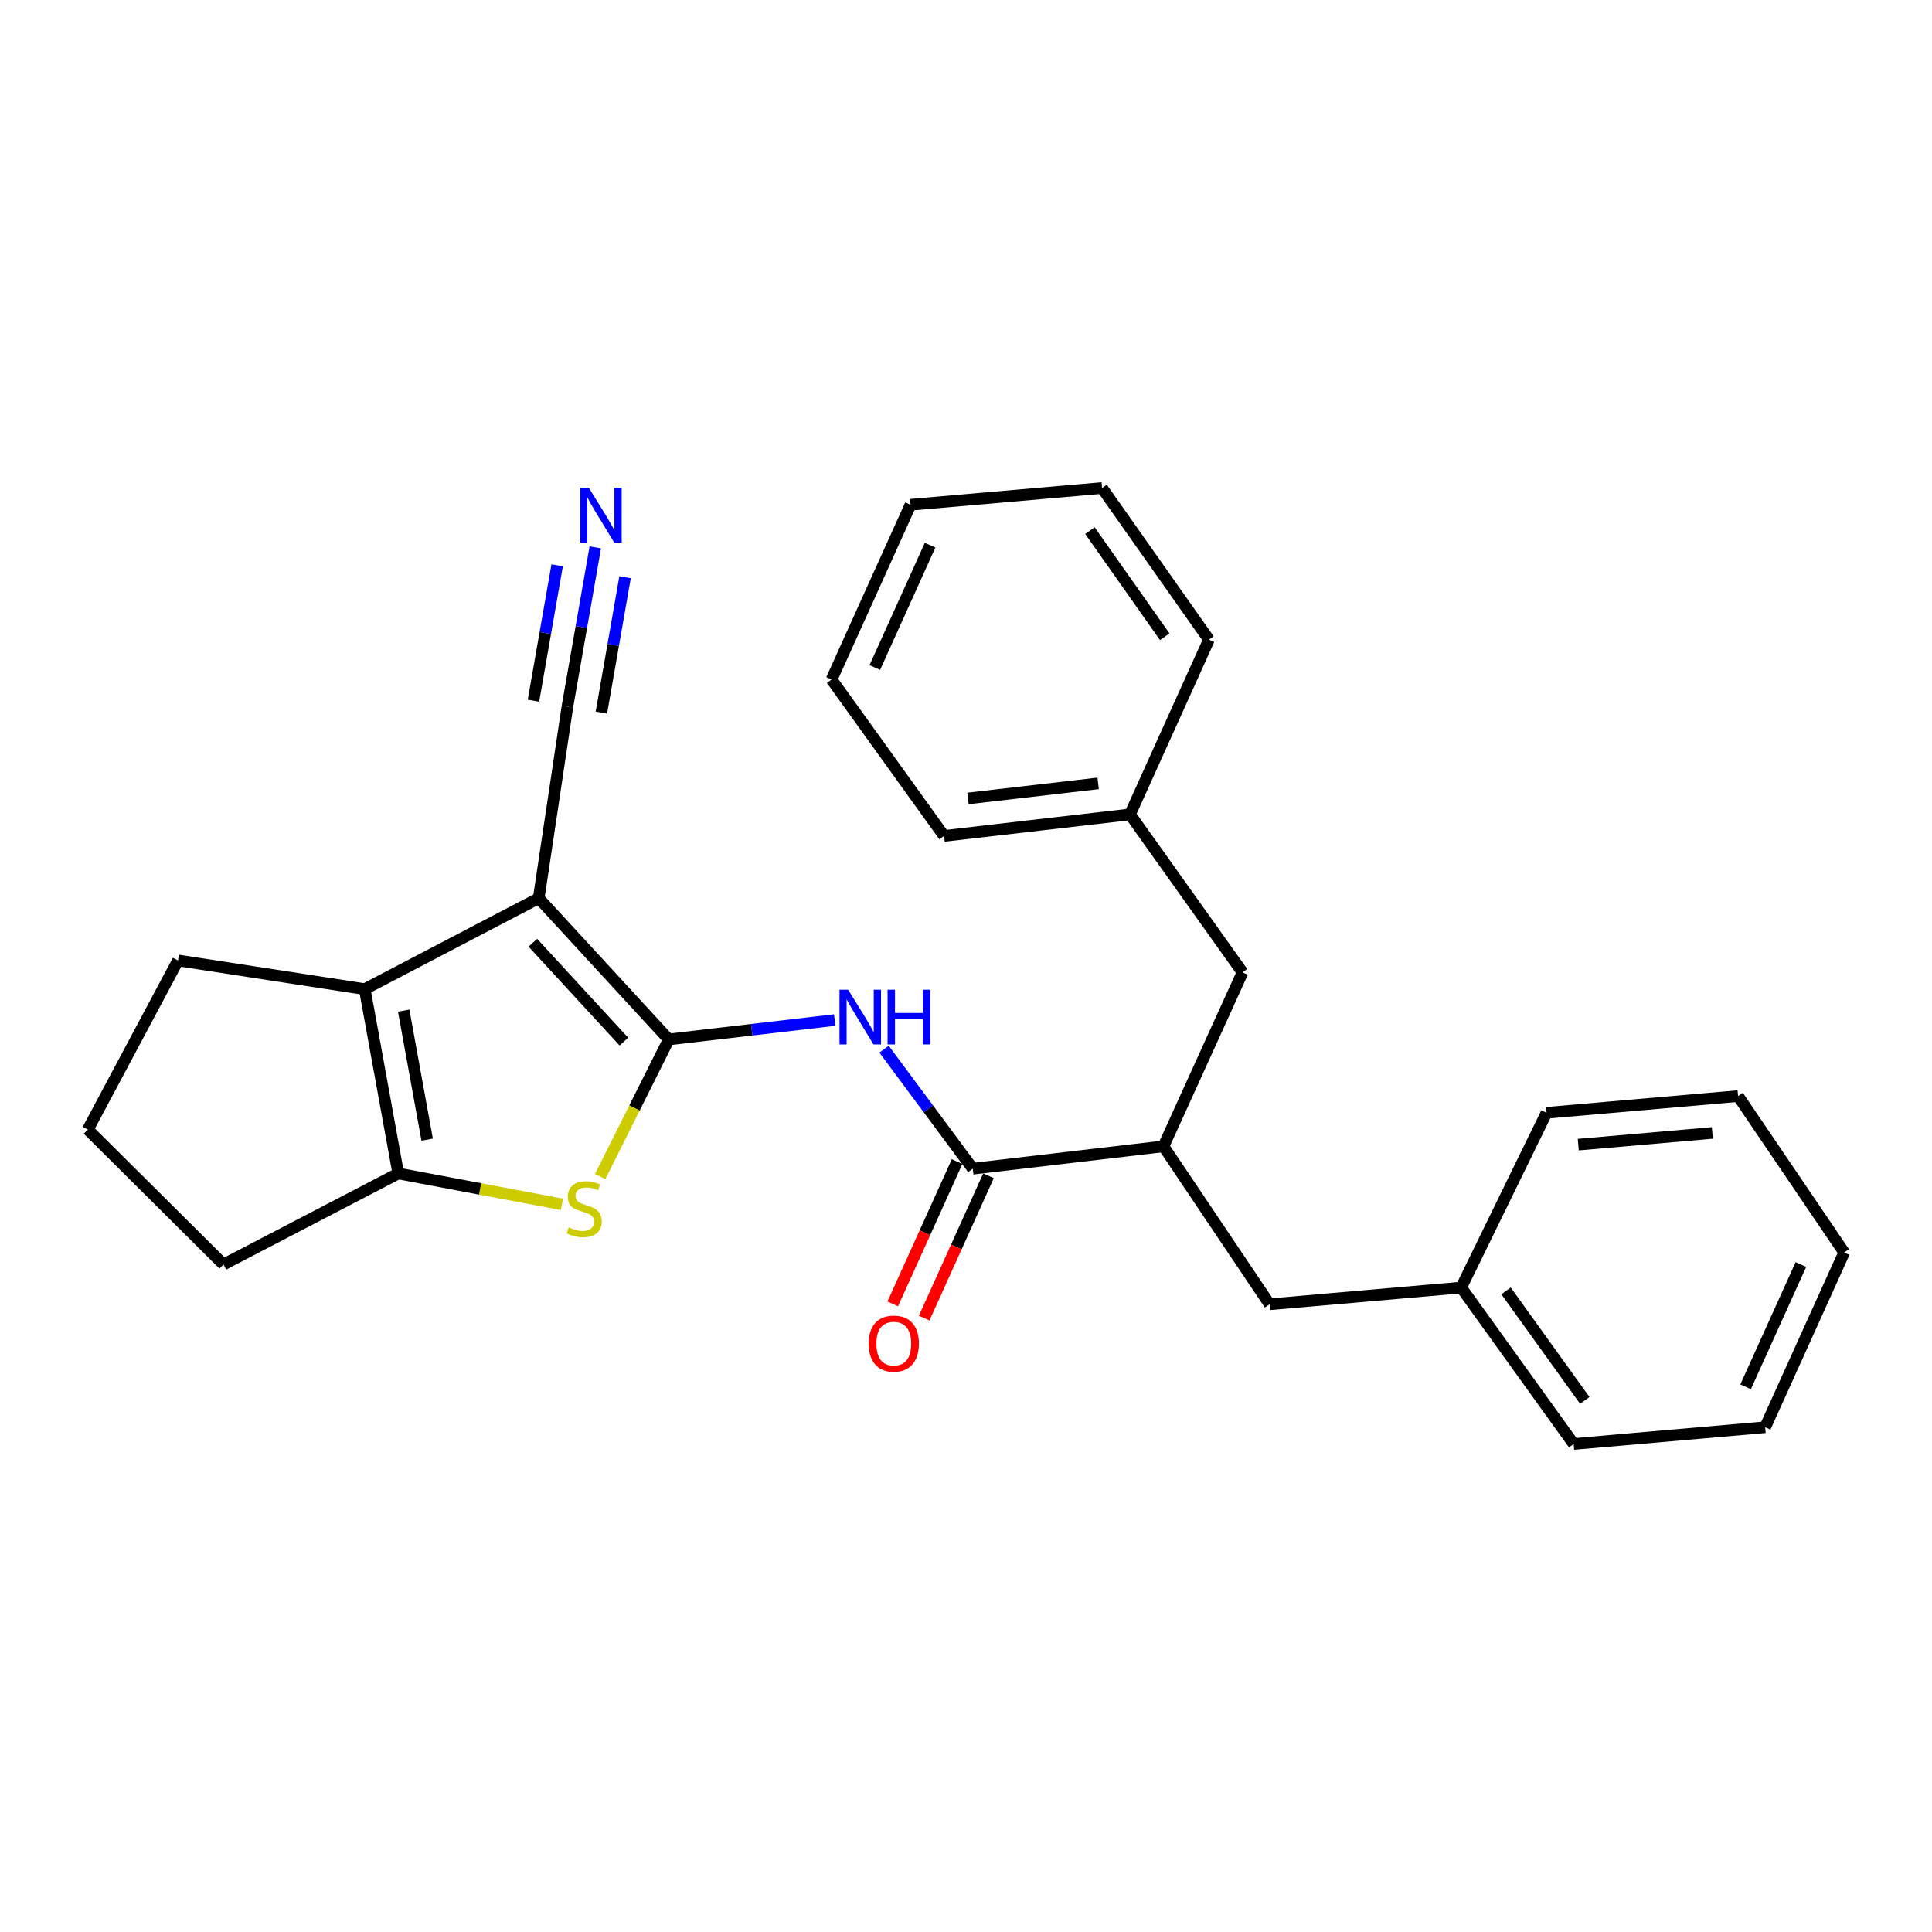 <?xml version='1.0' encoding='iso-8859-1'?>
<svg version='1.1' baseProfile='full'
              xmlns='http://www.w3.org/2000/svg'
                      xmlns:rdkit='http://www.rdkit.org/xml'
                      xmlns:xlink='http://www.w3.org/1999/xlink'
                  xml:space='preserve'
width='1000px' height='1000px' viewBox='0 0 1000 1000'>
<!-- END OF HEADER -->
<rect style='opacity:1.0;fill:#FFFFFF;stroke:none' width='1000' height='1000' x='0' y='0'> </rect>
<path class='bond-0' d='M 346.145,538.01 L 278.839,464.905' style='fill:none;fill-rule:evenodd;stroke:#000000;stroke-width:6px;stroke-linecap:butt;stroke-linejoin:miter;stroke-opacity:1' />
<path class='bond-0' d='M 322.921,539.131 L 275.807,487.957' style='fill:none;fill-rule:evenodd;stroke:#000000;stroke-width:6px;stroke-linecap:butt;stroke-linejoin:miter;stroke-opacity:1' />
<path class='bond-1' d='M 346.145,538.01 L 328.402,573.497' style='fill:none;fill-rule:evenodd;stroke:#000000;stroke-width:6px;stroke-linecap:butt;stroke-linejoin:miter;stroke-opacity:1' />
<path class='bond-1' d='M 328.402,573.497 L 310.658,608.984' style='fill:none;fill-rule:evenodd;stroke:#CCCC00;stroke-width:6px;stroke-linecap:butt;stroke-linejoin:miter;stroke-opacity:1' />
<path class='bond-3' d='M 346.145,538.01 L 389.088,532.993' style='fill:none;fill-rule:evenodd;stroke:#000000;stroke-width:6px;stroke-linecap:butt;stroke-linejoin:miter;stroke-opacity:1' />
<path class='bond-3' d='M 389.088,532.993 L 432.03,527.977' style='fill:none;fill-rule:evenodd;stroke:#0000FF;stroke-width:6px;stroke-linecap:butt;stroke-linejoin:miter;stroke-opacity:1' />
<path class='bond-2' d='M 278.839,464.905 L 188.791,511.976' style='fill:none;fill-rule:evenodd;stroke:#000000;stroke-width:6px;stroke-linecap:butt;stroke-linejoin:miter;stroke-opacity:1' />
<path class='bond-6' d='M 278.839,464.905 L 293.69,365.765' style='fill:none;fill-rule:evenodd;stroke:#000000;stroke-width:6px;stroke-linecap:butt;stroke-linejoin:miter;stroke-opacity:1' />
<path class='bond-4' d='M 290.847,623.375 L 248.493,615.381' style='fill:none;fill-rule:evenodd;stroke:#CCCC00;stroke-width:6px;stroke-linecap:butt;stroke-linejoin:miter;stroke-opacity:1' />
<path class='bond-4' d='M 248.493,615.381 L 206.14,607.388' style='fill:none;fill-rule:evenodd;stroke:#000000;stroke-width:6px;stroke-linecap:butt;stroke-linejoin:miter;stroke-opacity:1' />
<path class='bond-12' d='M 188.791,511.976 L 92.139,497.115' style='fill:none;fill-rule:evenodd;stroke:#000000;stroke-width:6px;stroke-linecap:butt;stroke-linejoin:miter;stroke-opacity:1' />
<path class='bond-27' d='M 188.791,511.976 L 206.14,607.388' style='fill:none;fill-rule:evenodd;stroke:#000000;stroke-width:6px;stroke-linecap:butt;stroke-linejoin:miter;stroke-opacity:1' />
<path class='bond-27' d='M 208.95,523.095 L 221.095,589.884' style='fill:none;fill-rule:evenodd;stroke:#000000;stroke-width:6px;stroke-linecap:butt;stroke-linejoin:miter;stroke-opacity:1' />
<path class='bond-5' d='M 457.586,543.034 L 480.548,573.977' style='fill:none;fill-rule:evenodd;stroke:#0000FF;stroke-width:6px;stroke-linecap:butt;stroke-linejoin:miter;stroke-opacity:1' />
<path class='bond-5' d='M 480.548,573.977 L 503.51,604.92' style='fill:none;fill-rule:evenodd;stroke:#000000;stroke-width:6px;stroke-linecap:butt;stroke-linejoin:miter;stroke-opacity:1' />
<path class='bond-13' d='M 206.14,607.388 L 115.685,654.479' style='fill:none;fill-rule:evenodd;stroke:#000000;stroke-width:6px;stroke-linecap:butt;stroke-linejoin:miter;stroke-opacity:1' />
<path class='bond-7' d='M 503.51,604.92 L 602.213,593.35' style='fill:none;fill-rule:evenodd;stroke:#000000;stroke-width:6px;stroke-linecap:butt;stroke-linejoin:miter;stroke-opacity:1' />
<path class='bond-9' d='M 495.379,601.245 L 478.733,638.071' style='fill:none;fill-rule:evenodd;stroke:#000000;stroke-width:6px;stroke-linecap:butt;stroke-linejoin:miter;stroke-opacity:1' />
<path class='bond-9' d='M 478.733,638.071 L 462.088,674.898' style='fill:none;fill-rule:evenodd;stroke:#FF0000;stroke-width:6px;stroke-linecap:butt;stroke-linejoin:miter;stroke-opacity:1' />
<path class='bond-9' d='M 511.64,608.594 L 494.995,645.421' style='fill:none;fill-rule:evenodd;stroke:#000000;stroke-width:6px;stroke-linecap:butt;stroke-linejoin:miter;stroke-opacity:1' />
<path class='bond-9' d='M 494.995,645.421 L 478.349,682.248' style='fill:none;fill-rule:evenodd;stroke:#FF0000;stroke-width:6px;stroke-linecap:butt;stroke-linejoin:miter;stroke-opacity:1' />
<path class='bond-8' d='M 293.69,365.765 L 300.906,324.543' style='fill:none;fill-rule:evenodd;stroke:#000000;stroke-width:6px;stroke-linecap:butt;stroke-linejoin:miter;stroke-opacity:1' />
<path class='bond-8' d='M 300.906,324.543 L 308.121,283.321' style='fill:none;fill-rule:evenodd;stroke:#0000FF;stroke-width:6px;stroke-linecap:butt;stroke-linejoin:miter;stroke-opacity:1' />
<path class='bond-8' d='M 311.268,368.842 L 317.401,333.803' style='fill:none;fill-rule:evenodd;stroke:#000000;stroke-width:6px;stroke-linecap:butt;stroke-linejoin:miter;stroke-opacity:1' />
<path class='bond-8' d='M 317.401,333.803 L 323.534,298.764' style='fill:none;fill-rule:evenodd;stroke:#0000FF;stroke-width:6px;stroke-linecap:butt;stroke-linejoin:miter;stroke-opacity:1' />
<path class='bond-8' d='M 276.112,362.688 L 282.245,327.649' style='fill:none;fill-rule:evenodd;stroke:#000000;stroke-width:6px;stroke-linecap:butt;stroke-linejoin:miter;stroke-opacity:1' />
<path class='bond-8' d='M 282.245,327.649 L 288.378,292.611' style='fill:none;fill-rule:evenodd;stroke:#0000FF;stroke-width:6px;stroke-linecap:butt;stroke-linejoin:miter;stroke-opacity:1' />
<path class='bond-10' d='M 602.213,593.35 L 657.156,675.11' style='fill:none;fill-rule:evenodd;stroke:#000000;stroke-width:6px;stroke-linecap:butt;stroke-linejoin:miter;stroke-opacity:1' />
<path class='bond-11' d='M 602.213,593.35 L 643.128,503.291' style='fill:none;fill-rule:evenodd;stroke:#000000;stroke-width:6px;stroke-linecap:butt;stroke-linejoin:miter;stroke-opacity:1' />
<path class='bond-14' d='M 657.156,675.11 L 756.296,666.446' style='fill:none;fill-rule:evenodd;stroke:#000000;stroke-width:6px;stroke-linecap:butt;stroke-linejoin:miter;stroke-opacity:1' />
<path class='bond-15' d='M 643.128,503.291 L 584.883,421.531' style='fill:none;fill-rule:evenodd;stroke:#000000;stroke-width:6px;stroke-linecap:butt;stroke-linejoin:miter;stroke-opacity:1' />
<path class='bond-28' d='M 92.139,497.115 L 45.455,584.675' style='fill:none;fill-rule:evenodd;stroke:#000000;stroke-width:6px;stroke-linecap:butt;stroke-linejoin:miter;stroke-opacity:1' />
<path class='bond-16' d='M 115.685,654.479 L 45.455,584.675' style='fill:none;fill-rule:evenodd;stroke:#000000;stroke-width:6px;stroke-linecap:butt;stroke-linejoin:miter;stroke-opacity:1' />
<path class='bond-19' d='M 756.296,666.446 L 814.531,747.413' style='fill:none;fill-rule:evenodd;stroke:#000000;stroke-width:6px;stroke-linecap:butt;stroke-linejoin:miter;stroke-opacity:1' />
<path class='bond-19' d='M 779.518,668.171 L 820.282,724.848' style='fill:none;fill-rule:evenodd;stroke:#000000;stroke-width:6px;stroke-linecap:butt;stroke-linejoin:miter;stroke-opacity:1' />
<path class='bond-20' d='M 756.296,666.446 L 800.482,575.991' style='fill:none;fill-rule:evenodd;stroke:#000000;stroke-width:6px;stroke-linecap:butt;stroke-linejoin:miter;stroke-opacity:1' />
<path class='bond-17' d='M 584.883,421.531 L 488.639,432.674' style='fill:none;fill-rule:evenodd;stroke:#000000;stroke-width:6px;stroke-linecap:butt;stroke-linejoin:miter;stroke-opacity:1' />
<path class='bond-17' d='M 568.394,405.476 L 501.023,413.276' style='fill:none;fill-rule:evenodd;stroke:#000000;stroke-width:6px;stroke-linecap:butt;stroke-linejoin:miter;stroke-opacity:1' />
<path class='bond-18' d='M 584.883,421.531 L 625.749,331.076' style='fill:none;fill-rule:evenodd;stroke:#000000;stroke-width:6px;stroke-linecap:butt;stroke-linejoin:miter;stroke-opacity:1' />
<path class='bond-21' d='M 488.639,432.674 L 430.414,351.717' style='fill:none;fill-rule:evenodd;stroke:#000000;stroke-width:6px;stroke-linecap:butt;stroke-linejoin:miter;stroke-opacity:1' />
<path class='bond-22' d='M 625.749,331.076 L 570.429,252.587' style='fill:none;fill-rule:evenodd;stroke:#000000;stroke-width:6px;stroke-linecap:butt;stroke-linejoin:miter;stroke-opacity:1' />
<path class='bond-22' d='M 602.865,329.583 L 564.141,274.641' style='fill:none;fill-rule:evenodd;stroke:#000000;stroke-width:6px;stroke-linecap:butt;stroke-linejoin:miter;stroke-opacity:1' />
<path class='bond-23' d='M 814.531,747.413 L 913.65,738.738' style='fill:none;fill-rule:evenodd;stroke:#000000;stroke-width:6px;stroke-linecap:butt;stroke-linejoin:miter;stroke-opacity:1' />
<path class='bond-24' d='M 800.482,575.991 L 899.622,567.326' style='fill:none;fill-rule:evenodd;stroke:#000000;stroke-width:6px;stroke-linecap:butt;stroke-linejoin:miter;stroke-opacity:1' />
<path class='bond-24' d='M 816.907,592.468 L 886.305,586.403' style='fill:none;fill-rule:evenodd;stroke:#000000;stroke-width:6px;stroke-linecap:butt;stroke-linejoin:miter;stroke-opacity:1' />
<path class='bond-29' d='M 430.414,351.717 L 471.289,261.262' style='fill:none;fill-rule:evenodd;stroke:#000000;stroke-width:6px;stroke-linecap:butt;stroke-linejoin:miter;stroke-opacity:1' />
<path class='bond-29' d='M 452.807,345.497 L 481.42,282.179' style='fill:none;fill-rule:evenodd;stroke:#000000;stroke-width:6px;stroke-linecap:butt;stroke-linejoin:miter;stroke-opacity:1' />
<path class='bond-25' d='M 570.429,252.587 L 471.289,261.262' style='fill:none;fill-rule:evenodd;stroke:#000000;stroke-width:6px;stroke-linecap:butt;stroke-linejoin:miter;stroke-opacity:1' />
<path class='bond-30' d='M 913.65,738.738 L 954.545,648.283' style='fill:none;fill-rule:evenodd;stroke:#000000;stroke-width:6px;stroke-linecap:butt;stroke-linejoin:miter;stroke-opacity:1' />
<path class='bond-30' d='M 903.524,717.819 L 932.151,654.5' style='fill:none;fill-rule:evenodd;stroke:#000000;stroke-width:6px;stroke-linecap:butt;stroke-linejoin:miter;stroke-opacity:1' />
<path class='bond-26' d='M 899.622,567.326 L 954.545,648.283' style='fill:none;fill-rule:evenodd;stroke:#000000;stroke-width:6px;stroke-linecap:butt;stroke-linejoin:miter;stroke-opacity:1' />
<path  class='atom-2' d='M 294.375 635.27
Q 294.695 635.39, 296.015 635.95
Q 297.335 636.51, 298.775 636.87
Q 300.255 637.19, 301.695 637.19
Q 304.375 637.19, 305.935 635.91
Q 307.495 634.59, 307.495 632.31
Q 307.495 630.75, 306.695 629.79
Q 305.935 628.83, 304.735 628.31
Q 303.535 627.79, 301.535 627.19
Q 299.015 626.43, 297.495 625.71
Q 296.015 624.99, 294.935 623.47
Q 293.895 621.95, 293.895 619.39
Q 293.895 615.83, 296.295 613.63
Q 298.735 611.43, 303.535 611.43
Q 306.815 611.43, 310.535 612.99
L 309.615 616.07
Q 306.215 614.67, 303.655 614.67
Q 300.895 614.67, 299.375 615.83
Q 297.855 616.95, 297.895 618.91
Q 297.895 620.43, 298.655 621.35
Q 299.455 622.27, 300.575 622.79
Q 301.735 623.31, 303.655 623.91
Q 306.215 624.71, 307.735 625.51
Q 309.255 626.31, 310.335 627.95
Q 311.455 629.55, 311.455 632.31
Q 311.455 636.23, 308.815 638.35
Q 306.215 640.43, 301.855 640.43
Q 299.335 640.43, 297.415 639.87
Q 295.535 639.35, 293.295 638.43
L 294.375 635.27
' fill='#CCCC00'/>
<path  class='atom-4' d='M 439.005 512.271
L 448.285 527.271
Q 449.205 528.751, 450.685 531.431
Q 452.165 534.111, 452.245 534.271
L 452.245 512.271
L 456.005 512.271
L 456.005 540.591
L 452.125 540.591
L 442.165 524.191
Q 441.005 522.271, 439.765 520.071
Q 438.565 517.871, 438.205 517.191
L 438.205 540.591
L 434.525 540.591
L 434.525 512.271
L 439.005 512.271
' fill='#0000FF'/>
<path  class='atom-4' d='M 459.405 512.271
L 463.245 512.271
L 463.245 524.311
L 477.725 524.311
L 477.725 512.271
L 481.565 512.271
L 481.565 540.591
L 477.725 540.591
L 477.725 527.511
L 463.245 527.511
L 463.245 540.591
L 459.405 540.591
L 459.405 512.271
' fill='#0000FF'/>
<path  class='atom-9' d='M 304.78 252.485
L 314.06 267.485
Q 314.98 268.965, 316.46 271.645
Q 317.94 274.325, 318.02 274.485
L 318.02 252.485
L 321.78 252.485
L 321.78 280.805
L 317.9 280.805
L 307.94 264.405
Q 306.78 262.485, 305.54 260.285
Q 304.34 258.085, 303.98 257.405
L 303.98 280.805
L 300.3 280.805
L 300.3 252.485
L 304.78 252.485
' fill='#0000FF'/>
<path  class='atom-10' d='M 449.624 695.455
Q 449.624 688.655, 452.984 684.855
Q 456.344 681.055, 462.624 681.055
Q 468.904 681.055, 472.264 684.855
Q 475.624 688.655, 475.624 695.455
Q 475.624 702.335, 472.224 706.255
Q 468.824 710.135, 462.624 710.135
Q 456.384 710.135, 452.984 706.255
Q 449.624 702.375, 449.624 695.455
M 462.624 706.935
Q 466.944 706.935, 469.264 704.055
Q 471.624 701.135, 471.624 695.455
Q 471.624 689.895, 469.264 687.095
Q 466.944 684.255, 462.624 684.255
Q 458.304 684.255, 455.944 687.055
Q 453.624 689.855, 453.624 695.455
Q 453.624 701.175, 455.944 704.055
Q 458.304 706.935, 462.624 706.935
' fill='#FF0000'/>
</svg>
